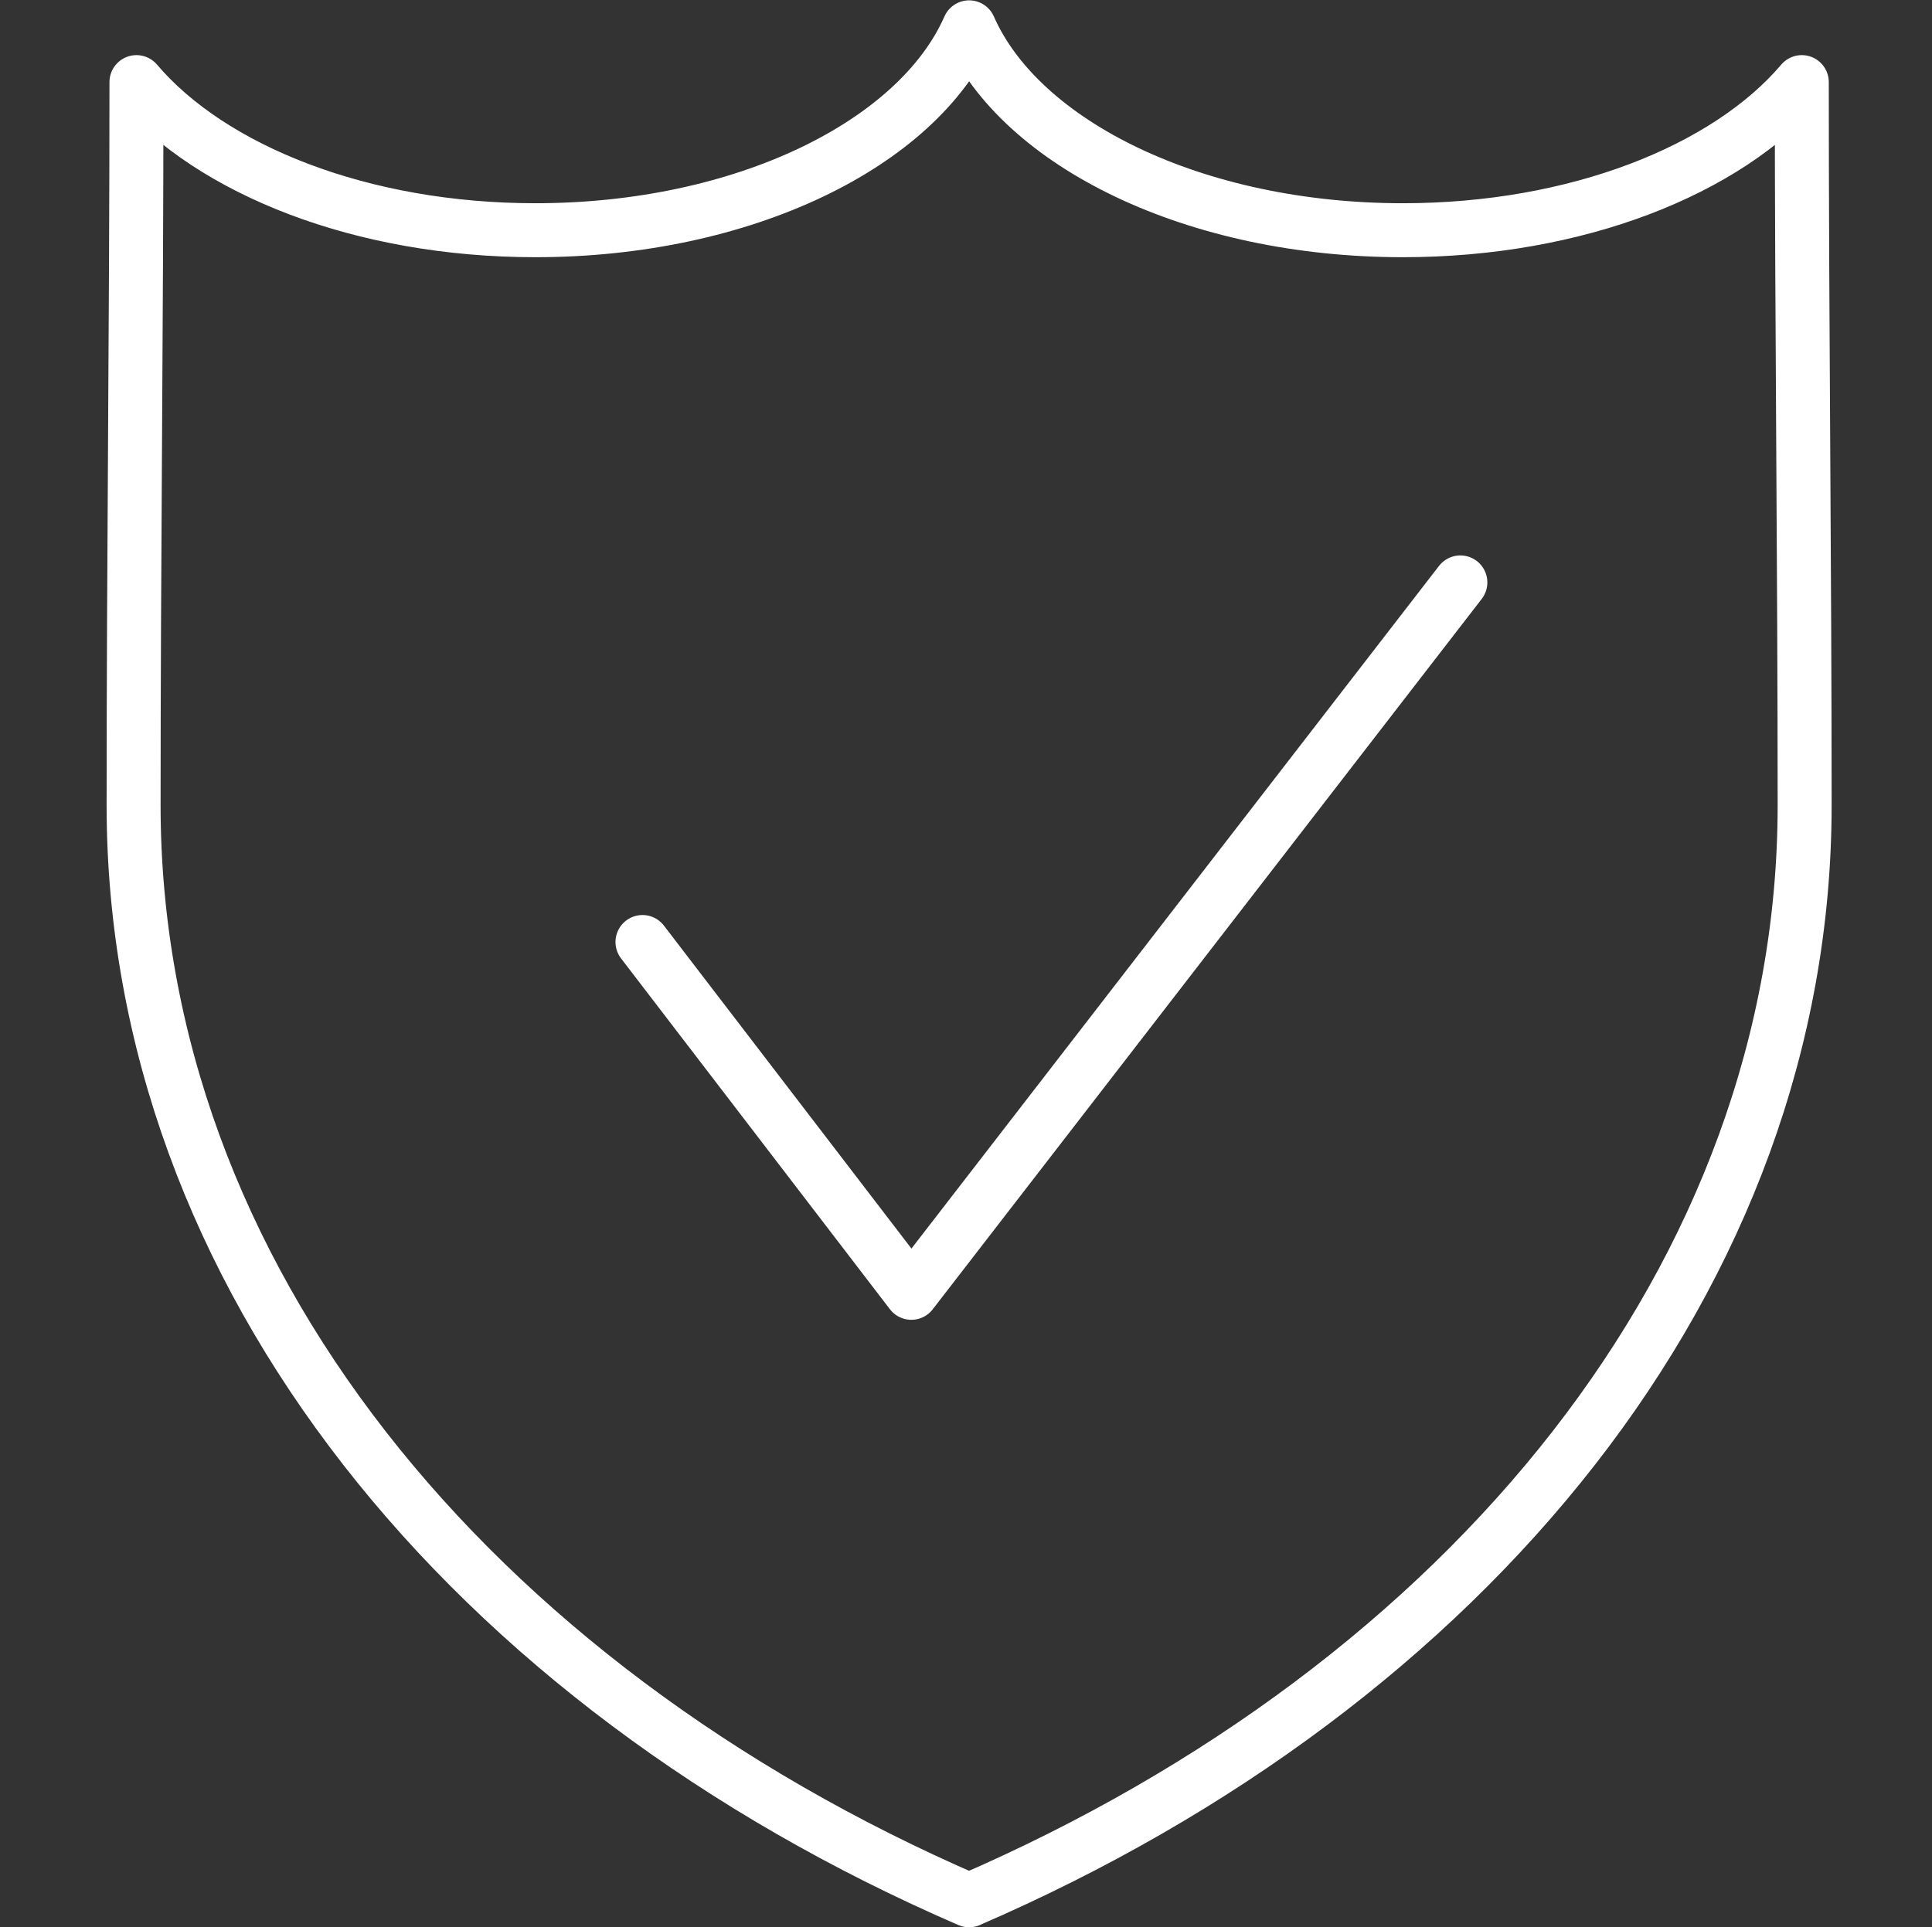 <?xml version="1.0" encoding="UTF-8"?>
<svg id="Produktion" xmlns="http://www.w3.org/2000/svg" viewBox="0 0 501.07 499.94">
  <rect x="0" y="0" width="501.07" height="499.94" fill="#333333" stroke="none"/>
  <defs>
    <style>
      .cls-1 {
        fill: none;
        stroke: #fff;
        stroke-linecap: round;
        stroke-linejoin: round;
        stroke-width: 14px;
      }
    </style>
  </defs>
  <path class="cls-1" d="m251.35,492.94C121.99,436.95,34.65,330.71,34.65,208.84c0-62.45.74-125.03.74-187.54,19.4,22.82,58.44,38.42,103.46,38.42,53.86,0,99.16-22.31,112.5-52.63,13.34,30.32,58.64,52.63,112.49,52.63,45.02,0,84.07-15.59,103.46-38.42,0,62.51.74,125.09.74,187.54,0,121.86-87.34,228.1-216.7,284.09h0Z"/>
  <polyline class="cls-1" points="166.63 244.36 236.36 335.36 378.75 151.08"/>
</svg>